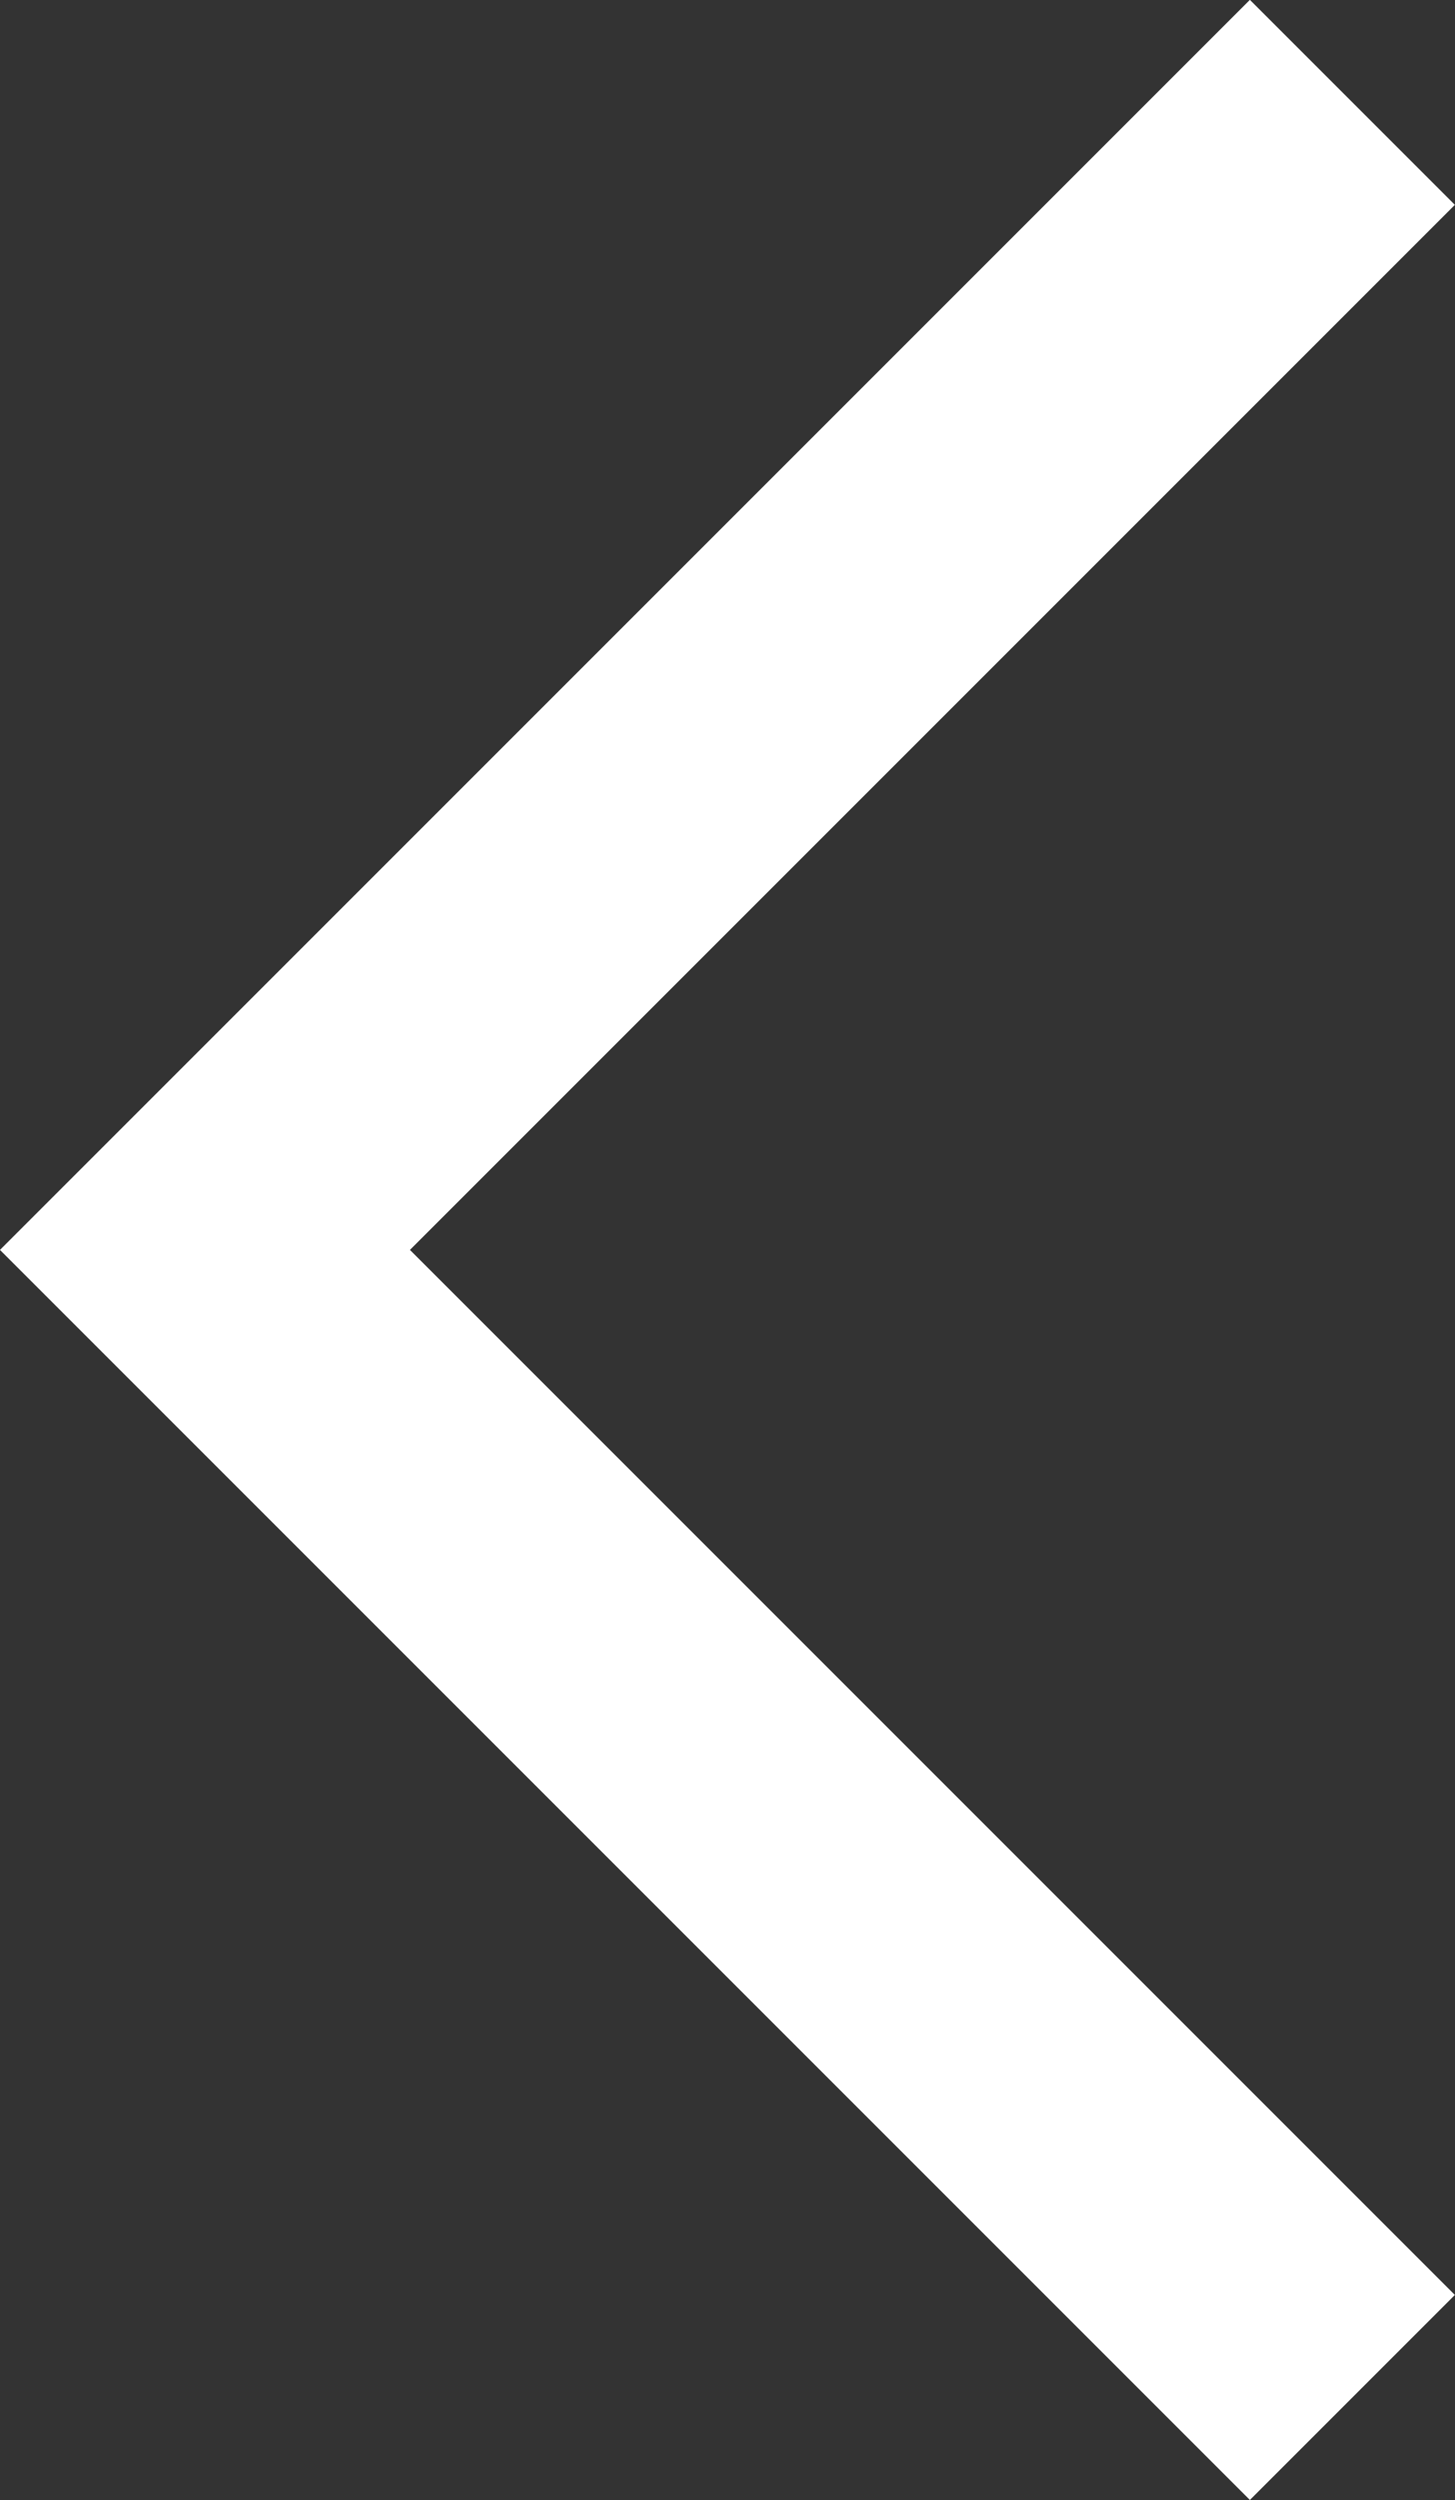 <svg xmlns="http://www.w3.org/2000/svg" viewBox="0 0 5.019 8.623">
  <rect x="0" y="0" width="5.019" height="8.623" fill="#333333" stroke="none"/>
  <defs>
    <style>
      .cls-1 {
        fill: none;
        stroke: #fff;
        stroke-miterlimit: 10;
      }
    </style>
  </defs>
  <path id="Path_266" data-name="Path 266" class="cls-1" d="M0,0,3.958,3.958,0,7.916" transform="translate(4.665 8.269) rotate(180)"/>
</svg>
